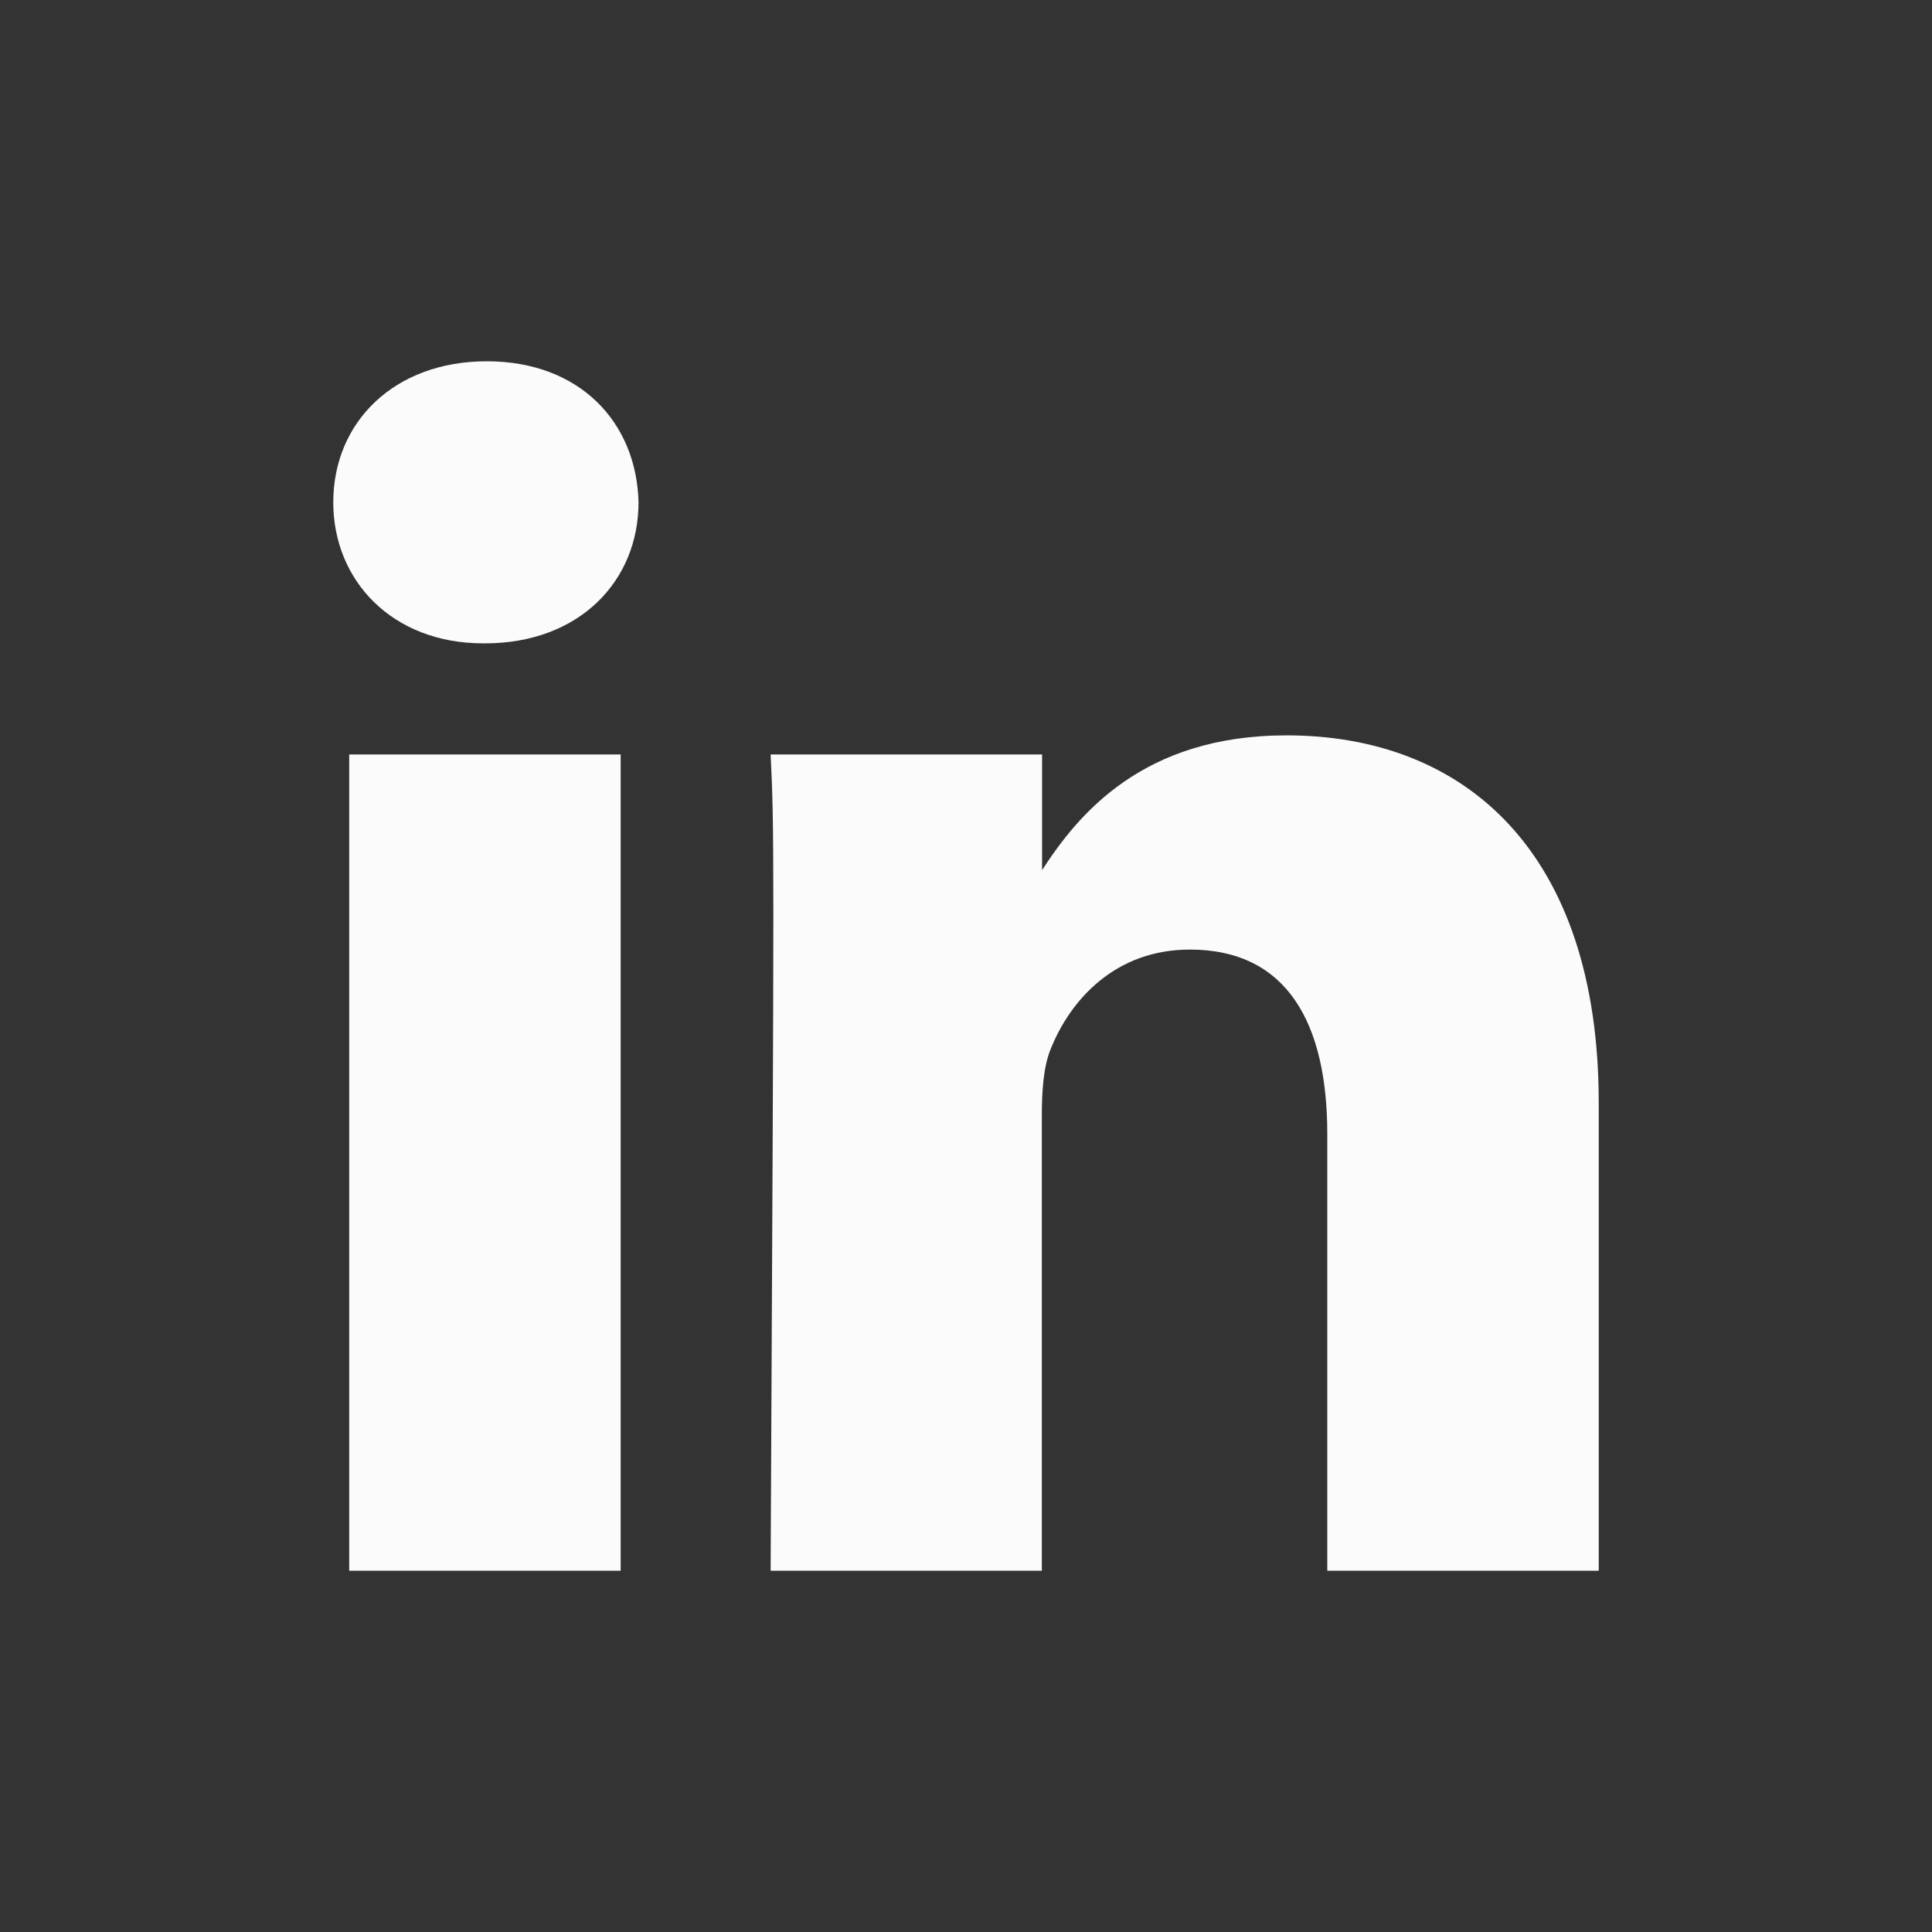 <?xml version="1.0" encoding="utf-8"?>
<!-- Generator: Adobe Illustrator 19.0.0, SVG Export Plug-In . SVG Version: 6.00 Build 0)  -->
<svg version="1.1" id="Capa_1" xmlns="http://www.w3.org/2000/svg" xmlns:xlink="http://www.w3.org/1999/xlink" x="0px" y="0px"
	 viewBox="0 0 80 80" style="enable-background:new 0 0 80 80;" xml:space="preserve">
<rect x="0" y="0" width="80" height="80" fill="#333333" stroke="none"/>
<style type="text/css">
	.st0{fill:#FBFBFB;}
</style>
<g id="XMLID_54_">
	<g id="XMLID_56_">
		<path id="XMLID_57_" class="st0" d="M20.16,14.96c-3.84,0-6.36,2.52-6.36,5.84c0,3.24,2.44,5.84,6.21,5.84h0.07
			c3.92,0,6.36-2.59,6.36-5.84C26.36,17.48,24,14.96,20.16,14.96z M14.46,65.04H25.7v-33.8H14.46V65.04z M53.27,30.45
			c-5.96,0-8.63,3.28-10.12,5.58v-4.79H31.91c0.15,3.17,0.15,3.17,0,33.8h11.23V46.17c0-1.01,0.07-2.02,0.37-2.74
			c0.81-2.02,2.66-4.11,5.76-4.11c4.06,0,5.69,3.1,5.69,7.64v18.08H66.2V45.66C66.2,35.28,60.66,30.45,53.27,30.45z"/>
	</g>
</g>
</svg>
